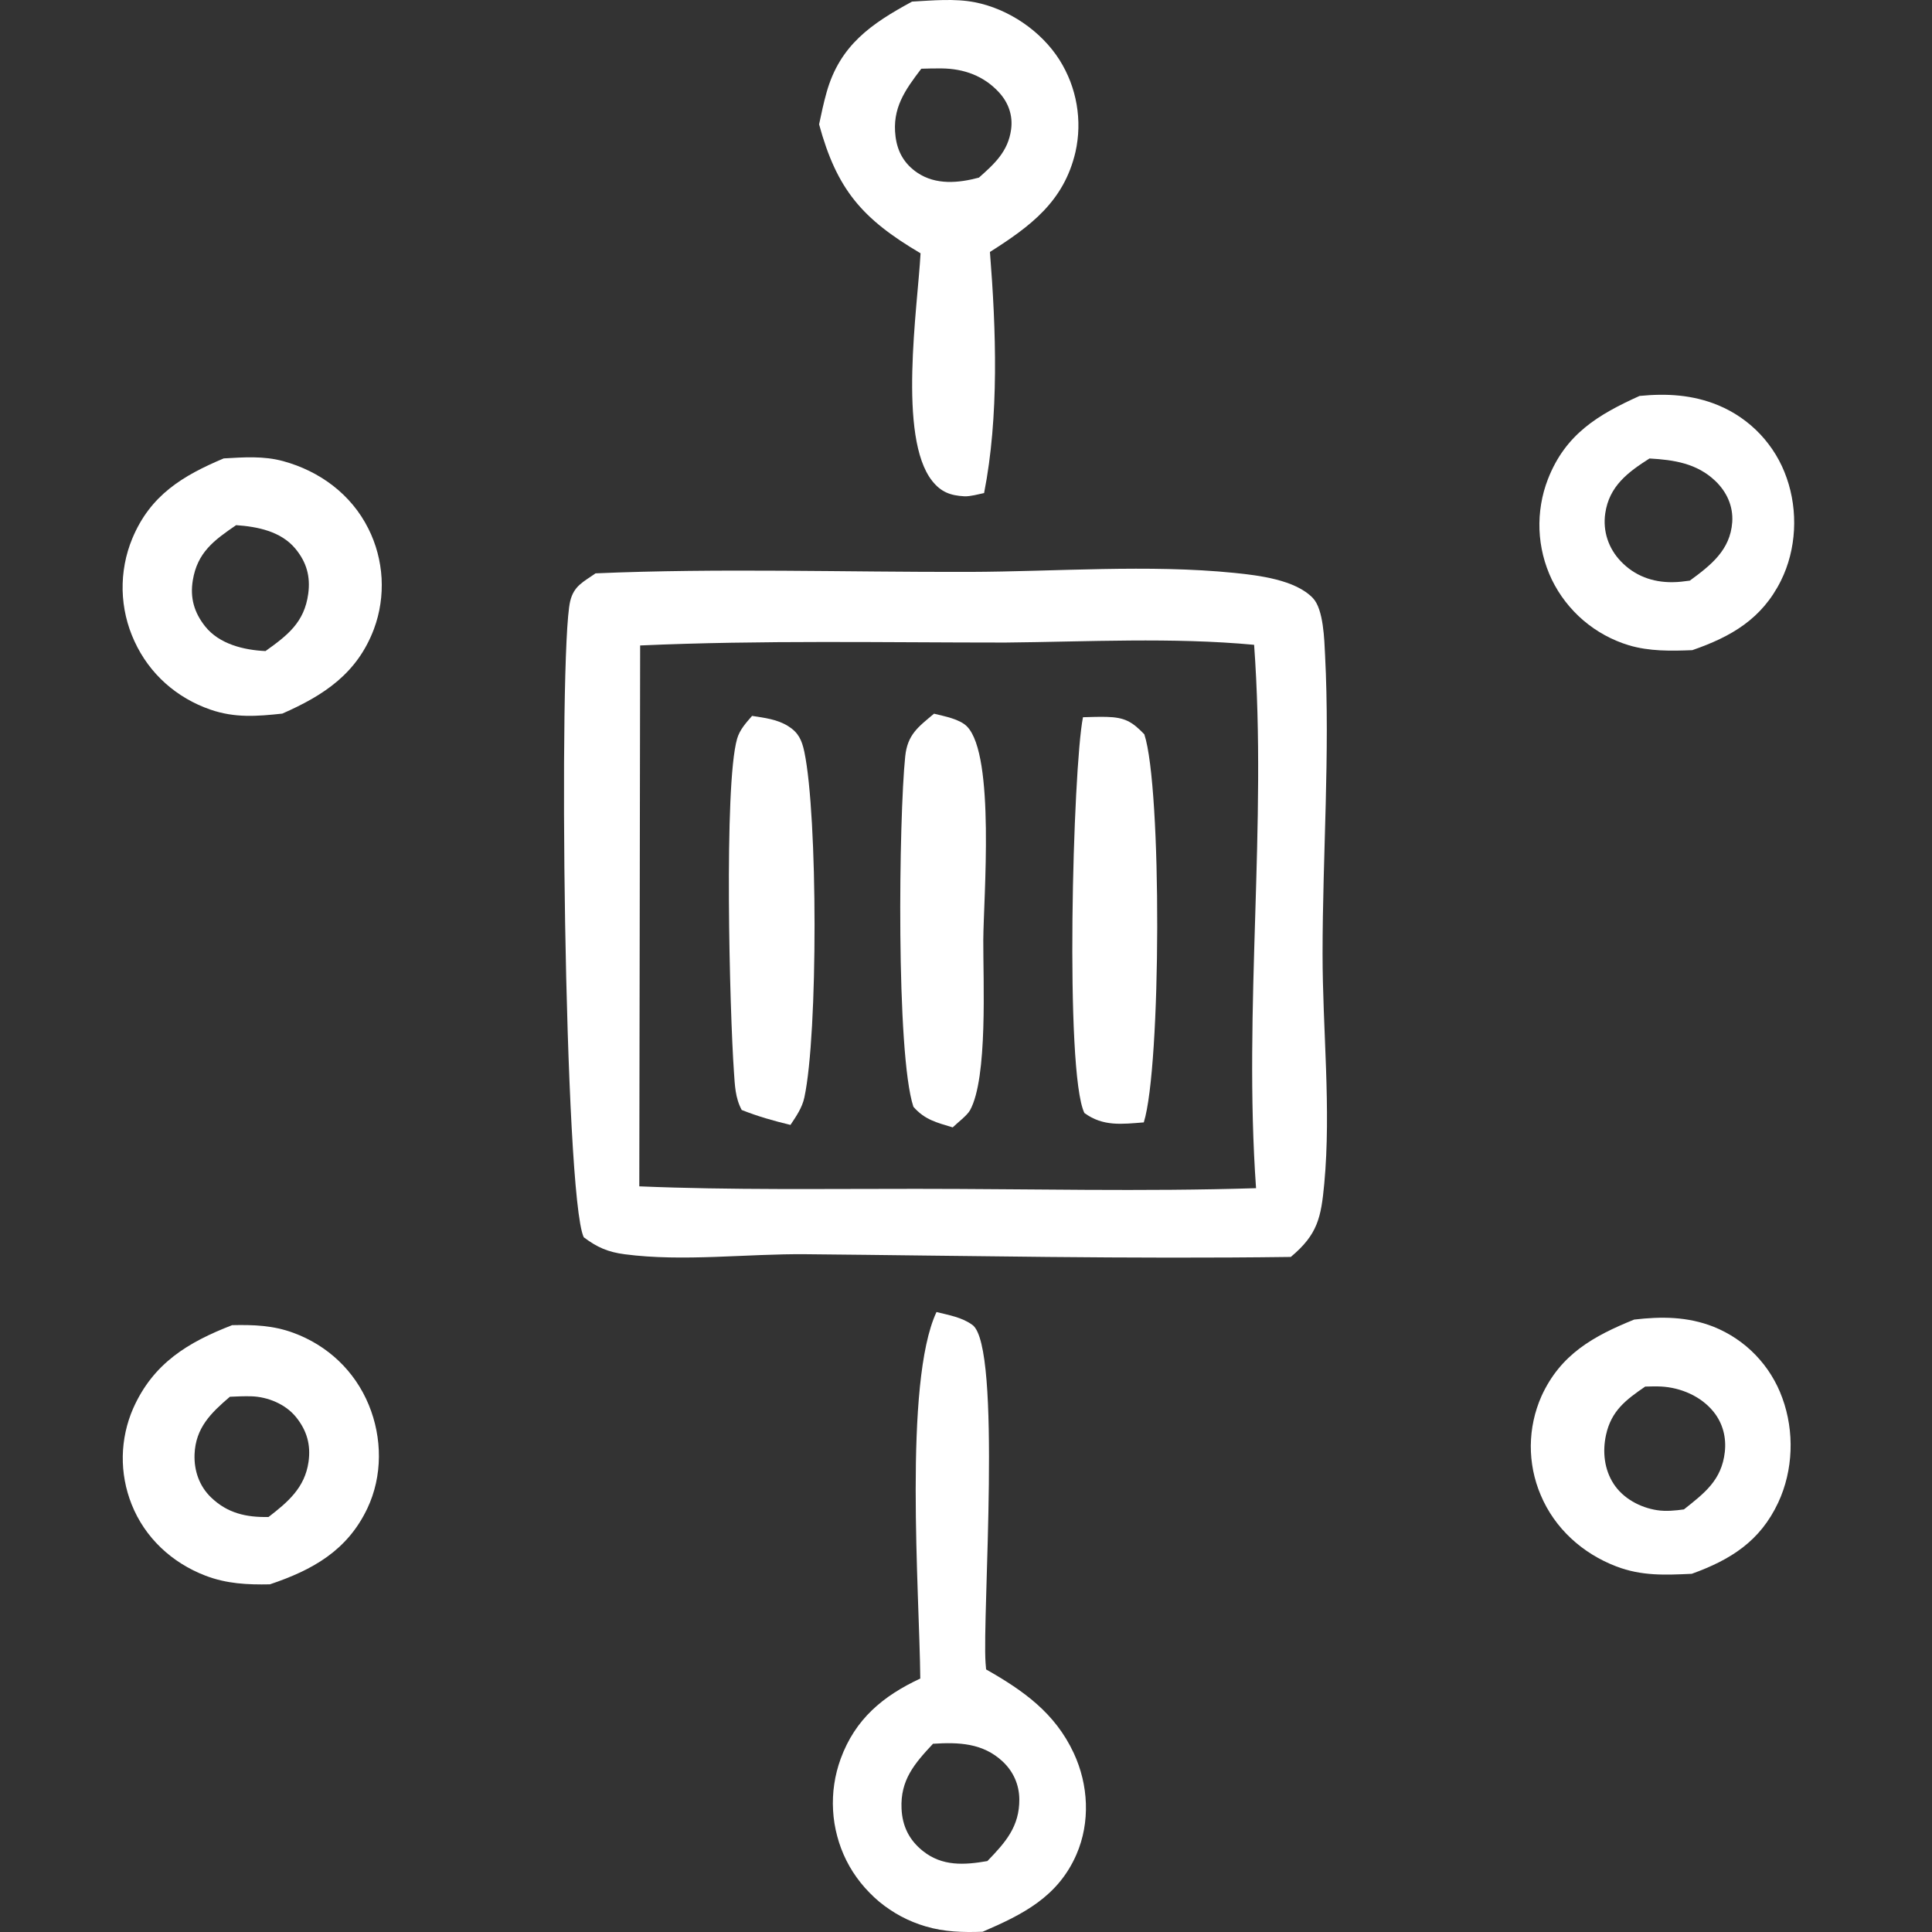 <svg xmlns="http://www.w3.org/2000/svg" width="77" height="77" viewBox="0 0 77 77" fill="none"><rect x="0" y="0" width="77" height="77" fill="#333333" stroke="none"/><g clip-path="url(#clip0_65_655)"><path d="M65.344 15.78C66.428 15.674 67.462 15.732 68.478 16.151C68.636 16.217 68.79 16.29 68.941 16.372C69.091 16.454 69.237 16.543 69.378 16.641C69.519 16.738 69.654 16.842 69.784 16.954C69.914 17.065 70.038 17.183 70.155 17.308C70.272 17.433 70.383 17.563 70.486 17.7C70.59 17.836 70.686 17.977 70.775 18.124C70.863 18.27 70.944 18.421 71.017 18.576C71.089 18.731 71.153 18.89 71.209 19.051C71.671 20.367 71.6 21.897 70.977 23.148C70.219 24.667 68.999 25.375 67.447 25.912C66.603 25.946 65.732 25.962 64.914 25.716C64.748 25.666 64.586 25.607 64.427 25.54C64.267 25.473 64.111 25.398 63.96 25.315C63.808 25.232 63.66 25.141 63.518 25.043C63.376 24.945 63.239 24.84 63.107 24.728C62.975 24.615 62.85 24.497 62.731 24.371C62.611 24.246 62.499 24.115 62.393 23.978C62.287 23.841 62.188 23.7 62.097 23.553C62.006 23.406 61.923 23.254 61.847 23.099C61.773 22.943 61.707 22.785 61.649 22.623C61.591 22.461 61.541 22.297 61.5 22.13C61.459 21.963 61.426 21.795 61.402 21.625C61.378 21.454 61.363 21.283 61.356 21.111C61.35 20.94 61.352 20.768 61.363 20.597C61.374 20.425 61.394 20.254 61.422 20.085C61.45 19.915 61.487 19.747 61.532 19.582C61.578 19.416 61.632 19.253 61.694 19.093C62.395 17.301 63.689 16.528 65.344 15.78ZM65.74 18.273C64.876 18.822 64.133 19.379 63.977 20.461C63.874 21.17 64.106 21.857 64.598 22.371C65.15 22.95 65.863 23.211 66.655 23.203C66.928 23.2 67.088 23.174 67.348 23.141C68.181 22.531 68.96 21.925 69.038 20.812C69.082 20.175 68.819 19.601 68.362 19.166C67.629 18.466 66.712 18.327 65.74 18.273Z" fill="white"></path><path d="M9.252 52.814C10.107 52.796 10.878 52.821 11.69 53.119C13.061 53.622 14.139 54.639 14.697 55.991C15.238 57.302 15.253 58.827 14.641 60.117C13.842 61.8 12.454 62.574 10.756 63.144C9.861 63.162 9.036 63.122 8.19 62.799C6.856 62.289 5.774 61.289 5.245 59.953C5.185 59.8 5.131 59.645 5.086 59.488C5.041 59.33 5.003 59.171 4.974 59.01C4.944 58.849 4.923 58.687 4.909 58.523C4.896 58.36 4.891 58.196 4.893 58.033C4.896 57.869 4.907 57.705 4.926 57.543C4.945 57.38 4.972 57.218 5.007 57.058C5.042 56.898 5.085 56.74 5.135 56.585C5.186 56.428 5.244 56.276 5.31 56.126C6.111 54.329 7.493 53.496 9.252 52.814ZM9.162 55.668C8.406 56.314 7.795 56.908 7.754 57.96C7.729 58.608 7.941 59.227 8.412 59.68C9.065 60.309 9.813 60.478 10.702 60.46C11.479 59.861 12.15 59.289 12.296 58.264C12.392 57.589 12.234 57.021 11.803 56.484C11.383 55.961 10.669 55.668 10.015 55.65C9.731 55.642 9.446 55.655 9.162 55.668Z" fill="white"></path><path d="M8.916 18.27C9.717 18.224 10.506 18.165 11.29 18.38C12.745 18.778 13.998 19.702 14.679 21.064C14.757 21.218 14.826 21.375 14.887 21.536C14.948 21.697 15.001 21.86 15.045 22.026C15.09 22.193 15.125 22.361 15.152 22.531C15.18 22.7 15.198 22.871 15.208 23.043C15.217 23.215 15.218 23.386 15.21 23.558C15.202 23.73 15.186 23.901 15.16 24.071C15.135 24.241 15.101 24.41 15.058 24.576C15.015 24.743 14.964 24.907 14.904 25.068C14.238 26.838 12.914 27.71 11.251 28.441C10.241 28.549 9.368 28.619 8.393 28.284C7.042 27.819 5.957 26.861 5.36 25.559C5.286 25.399 5.221 25.236 5.163 25.07C5.106 24.904 5.058 24.735 5.018 24.564C4.978 24.393 4.948 24.22 4.926 24.046C4.904 23.871 4.891 23.696 4.887 23.52C4.884 23.345 4.889 23.169 4.903 22.994C4.918 22.819 4.941 22.645 4.973 22.472C5.005 22.299 5.046 22.129 5.096 21.96C5.146 21.792 5.205 21.626 5.272 21.464C5.992 19.734 7.277 18.961 8.916 18.27ZM9.411 20.93C8.527 21.534 7.866 22.017 7.684 23.13C7.57 23.824 7.736 24.409 8.175 24.963C8.739 25.674 9.724 25.909 10.581 25.948C11.465 25.318 12.129 24.803 12.284 23.67C12.378 22.98 12.221 22.408 11.771 21.866C11.195 21.173 10.257 20.989 9.411 20.93Z" fill="white"></path><path d="M65.129 52.592C66.219 52.463 67.259 52.471 68.295 52.878C68.452 52.941 68.606 53.012 68.756 53.092C68.906 53.171 69.052 53.258 69.193 53.353C69.333 53.448 69.469 53.55 69.599 53.658C69.729 53.768 69.853 53.883 69.97 54.005C70.088 54.128 70.199 54.256 70.304 54.39C70.408 54.524 70.505 54.663 70.594 54.807C70.684 54.951 70.765 55.1 70.839 55.252C70.913 55.405 70.979 55.562 71.036 55.721C71.523 57.053 71.472 58.599 70.871 59.885C70.149 61.427 68.975 62.164 67.426 62.724C66.364 62.773 65.427 62.817 64.414 62.428C63.07 61.913 61.964 60.918 61.404 59.583C61.337 59.427 61.28 59.269 61.23 59.108C61.18 58.946 61.139 58.782 61.105 58.617C61.073 58.451 61.048 58.285 61.032 58.116C61.016 57.948 61.009 57.78 61.01 57.611C61.012 57.442 61.022 57.274 61.04 57.106C61.059 56.938 61.086 56.771 61.122 56.606C61.157 56.441 61.201 56.278 61.254 56.118C61.306 55.957 61.366 55.8 61.435 55.645C62.196 53.974 63.51 53.248 65.129 52.592ZM65.57 55.262C64.797 55.791 64.219 56.229 64.009 57.184C63.862 57.85 63.936 58.562 64.313 59.141C64.691 59.722 65.371 60.086 66.048 60.189C66.395 60.242 66.769 60.206 67.114 60.157C67.94 59.501 68.614 58.992 68.742 57.874C68.808 57.292 68.664 56.725 68.291 56.263C67.79 55.644 66.983 55.301 66.2 55.26C65.99 55.249 65.78 55.258 65.57 55.262Z" fill="white"></path><path d="M36.35 0.064C37.157 0.019 38.053 -0.066 38.847 0.089C40.194 0.351 41.499 1.235 42.231 2.395C42.315 2.529 42.393 2.668 42.464 2.81C42.535 2.952 42.599 3.098 42.657 3.246C42.713 3.394 42.763 3.545 42.805 3.699C42.847 3.852 42.882 4.007 42.909 4.163C42.936 4.32 42.955 4.478 42.967 4.637C42.979 4.795 42.983 4.954 42.979 5.113C42.975 5.272 42.964 5.43 42.944 5.588C42.925 5.746 42.898 5.902 42.863 6.057C42.403 8.034 41.063 9.02 39.454 10.042C39.7 13.141 39.823 16.598 39.221 19.651C39.001 19.696 38.669 19.791 38.435 19.78C37.88 19.751 37.504 19.61 37.155 19.171C35.773 17.435 36.572 12.253 36.689 10.095C34.356 8.72 33.352 7.552 32.645 4.956C32.735 4.529 32.825 4.101 32.944 3.681C33.474 1.799 34.725 0.945 36.35 0.064ZM36.718 2.739C36.064 3.597 35.549 4.319 35.692 5.444C35.77 6.059 36.048 6.537 36.561 6.884C37.299 7.382 38.205 7.296 39.015 7.079C39.636 6.528 40.178 6.037 40.297 5.162C40.374 4.603 40.192 4.092 39.817 3.683C39.212 3.023 38.415 2.737 37.533 2.727C37.261 2.725 36.99 2.729 36.718 2.739Z" fill="white"></path><path d="M37.324 52.291C37.815 52.414 38.343 52.501 38.758 52.807C39.94 53.678 39.143 64.412 39.28 66.277C39.286 66.363 39.294 66.449 39.301 66.535C40.792 67.382 42.05 68.271 42.795 69.871C43.382 71.13 43.46 72.624 42.903 73.907C42.167 75.6 40.761 76.303 39.163 76.99C38.398 77.019 37.627 76.998 36.887 76.775C36.718 76.725 36.553 76.667 36.39 76.601C36.227 76.535 36.068 76.46 35.913 76.378C35.758 76.295 35.607 76.204 35.461 76.105C35.315 76.008 35.175 75.904 35.039 75.791C34.904 75.678 34.775 75.558 34.652 75.431C34.529 75.306 34.413 75.175 34.303 75.038C34.193 74.9 34.091 74.758 33.995 74.61C33.9 74.462 33.813 74.309 33.734 74.152C33.656 73.997 33.586 73.837 33.525 73.674C33.464 73.511 33.41 73.346 33.366 73.177C33.321 73.009 33.285 72.839 33.257 72.667C33.23 72.495 33.212 72.322 33.202 72.149C33.192 71.975 33.191 71.801 33.199 71.627C33.206 71.453 33.223 71.28 33.249 71.107C33.274 70.935 33.308 70.765 33.351 70.596C33.394 70.427 33.445 70.261 33.505 70.097C34.084 68.513 35.189 67.594 36.678 66.898C36.647 63.494 36.005 55.106 37.324 52.291ZM37.185 69.498C36.444 70.29 35.878 70.946 35.931 72.087C35.963 72.779 36.232 73.331 36.778 73.769C37.551 74.39 38.439 74.332 39.352 74.173C40.073 73.428 40.633 72.799 40.625 71.709C40.62 71.132 40.389 70.608 39.969 70.212C39.176 69.465 38.208 69.433 37.185 69.498Z" fill="white"></path><path d="M23.735 22.851C28.688 22.637 33.68 22.806 38.637 22.793C42.08 22.783 45.781 22.487 49.198 22.833C50.152 22.931 51.624 23.101 52.326 23.837C52.753 24.283 52.781 25.512 52.81 26.096C53.012 30.03 52.712 34.064 52.711 38.011C52.71 41.032 53.058 44.173 52.779 47.172C52.652 48.527 52.519 49.197 51.445 50.095C45.001 50.181 38.563 50.047 32.121 49.987C29.771 49.964 27.226 50.294 24.9 49.989C24.231 49.902 23.799 49.713 23.266 49.312C22.484 47.682 22.247 25.976 22.724 23.965C22.871 23.343 23.256 23.191 23.735 22.851ZM40.071 25.609C35.225 25.61 30.354 25.51 25.513 25.725L25.479 47.282C29.155 47.435 32.847 47.379 36.527 47.381C41.025 47.381 45.566 47.497 50.06 47.355C49.551 40.186 50.504 32.88 49.983 25.699C46.72 25.395 43.349 25.578 40.071 25.609Z" fill="white"></path><path d="M29.974 28.532C30.474 28.611 30.97 28.665 31.409 28.938C31.818 29.192 31.957 29.491 32.057 29.964C32.593 32.513 32.606 41.192 32.058 43.739C31.969 44.154 31.734 44.487 31.504 44.834C30.832 44.67 30.203 44.495 29.561 44.238C29.3 43.751 29.289 43.256 29.251 42.714C29.083 40.349 28.844 31.319 29.376 29.448C29.48 29.083 29.731 28.812 29.974 28.532Z" fill="white"></path><path d="M37.226 28.444C37.63 28.546 38.249 28.655 38.541 28.955C39.669 30.111 39.199 35.792 39.189 37.465C39.181 39.075 39.375 42.959 38.66 44.25C38.543 44.461 38.154 44.751 37.97 44.932C37.335 44.739 36.859 44.632 36.404 44.111C35.705 42 35.825 32.586 36.077 30.15C36.167 29.274 36.593 28.975 37.226 28.444Z" fill="white"></path><path d="M43.162 28.585C43.475 28.576 43.789 28.565 44.101 28.572C44.821 28.59 45.116 28.755 45.607 29.266C46.31 31.387 46.282 42.503 45.586 44.733C44.713 44.801 43.963 44.904 43.219 44.359C42.427 42.736 42.761 30.61 43.162 28.585Z" fill="white"></path></g><defs><clipPath id="clip0_65_655"><rect width="77" height="77" fill="white"></rect></clipPath></defs></svg>
